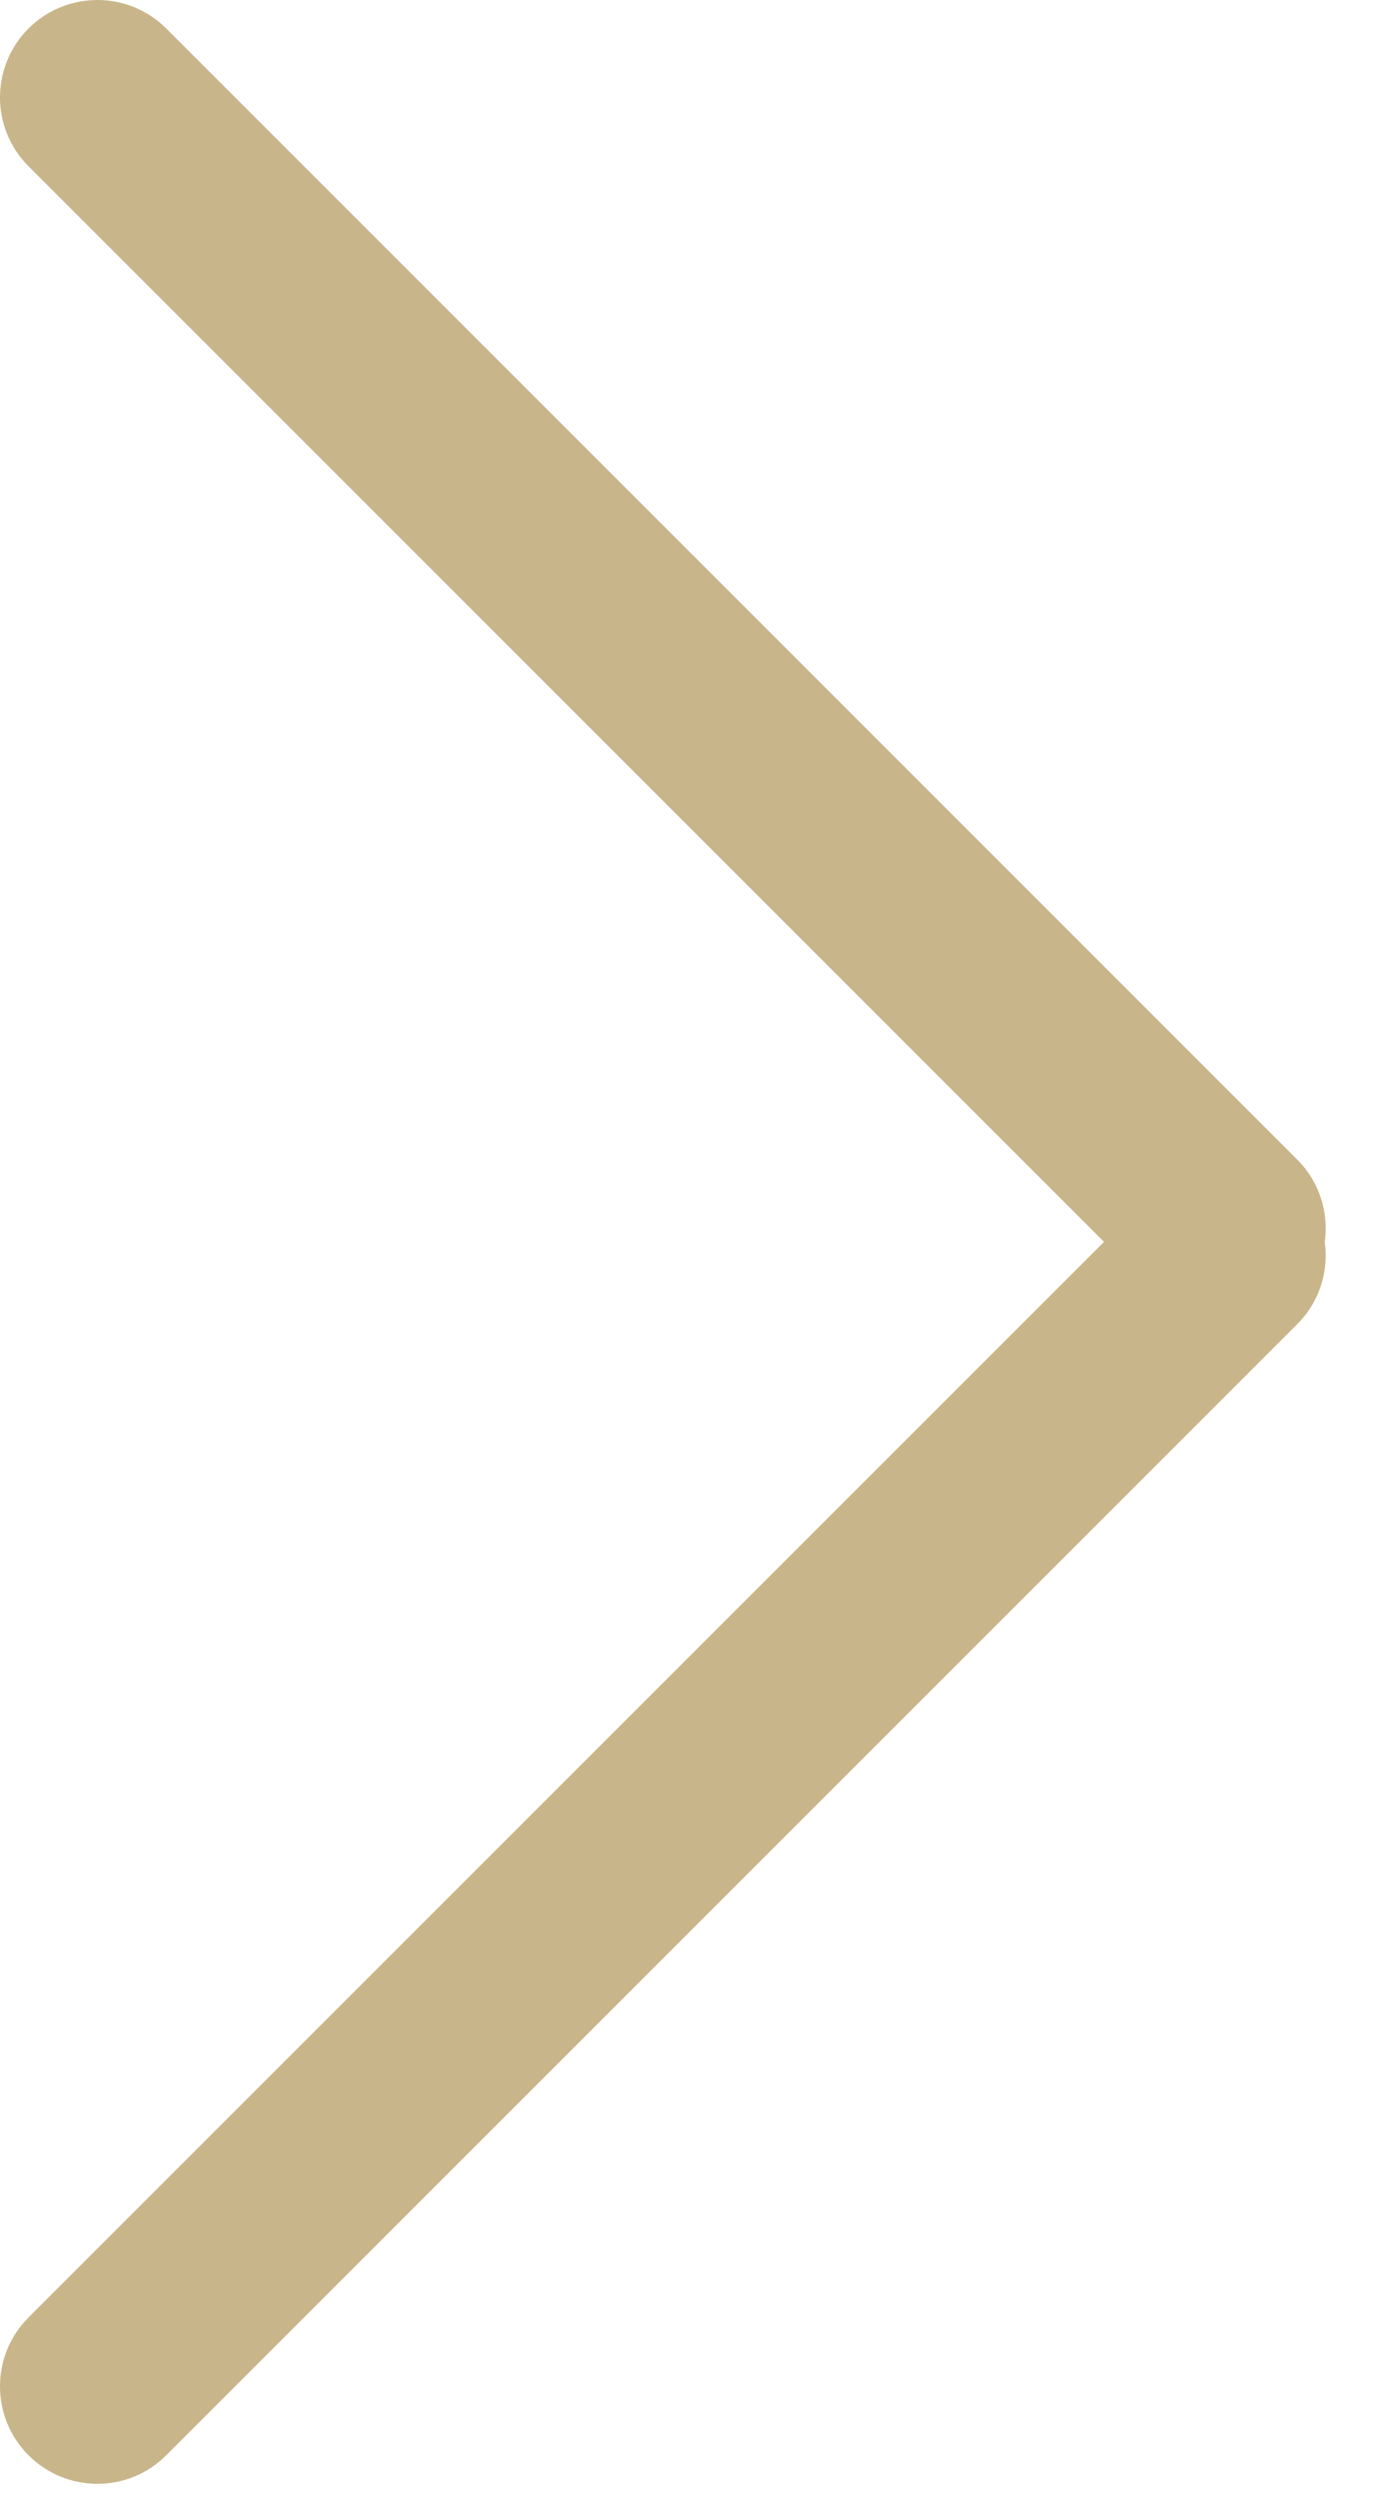 <?xml version="1.0" encoding="UTF-8"?> <svg xmlns="http://www.w3.org/2000/svg" width="11" height="20" viewBox="0 0 11 20" fill="none"> <path fill-rule="evenodd" clip-rule="evenodd" d="M1.33 0.228C1.026 -0.076 0.533 -0.076 0.228 0.228C-0.076 0.533 -0.076 1.026 0.228 1.33L8.832 9.934L0.228 18.538C-0.076 18.842 -0.076 19.336 0.228 19.64C0.533 19.945 1.026 19.945 1.33 19.64L10.377 10.593C10.557 10.414 10.631 10.168 10.598 9.934C10.631 9.701 10.557 9.455 10.377 9.275L1.33 0.228Z" fill="#C8B68A"></path> </svg> 
